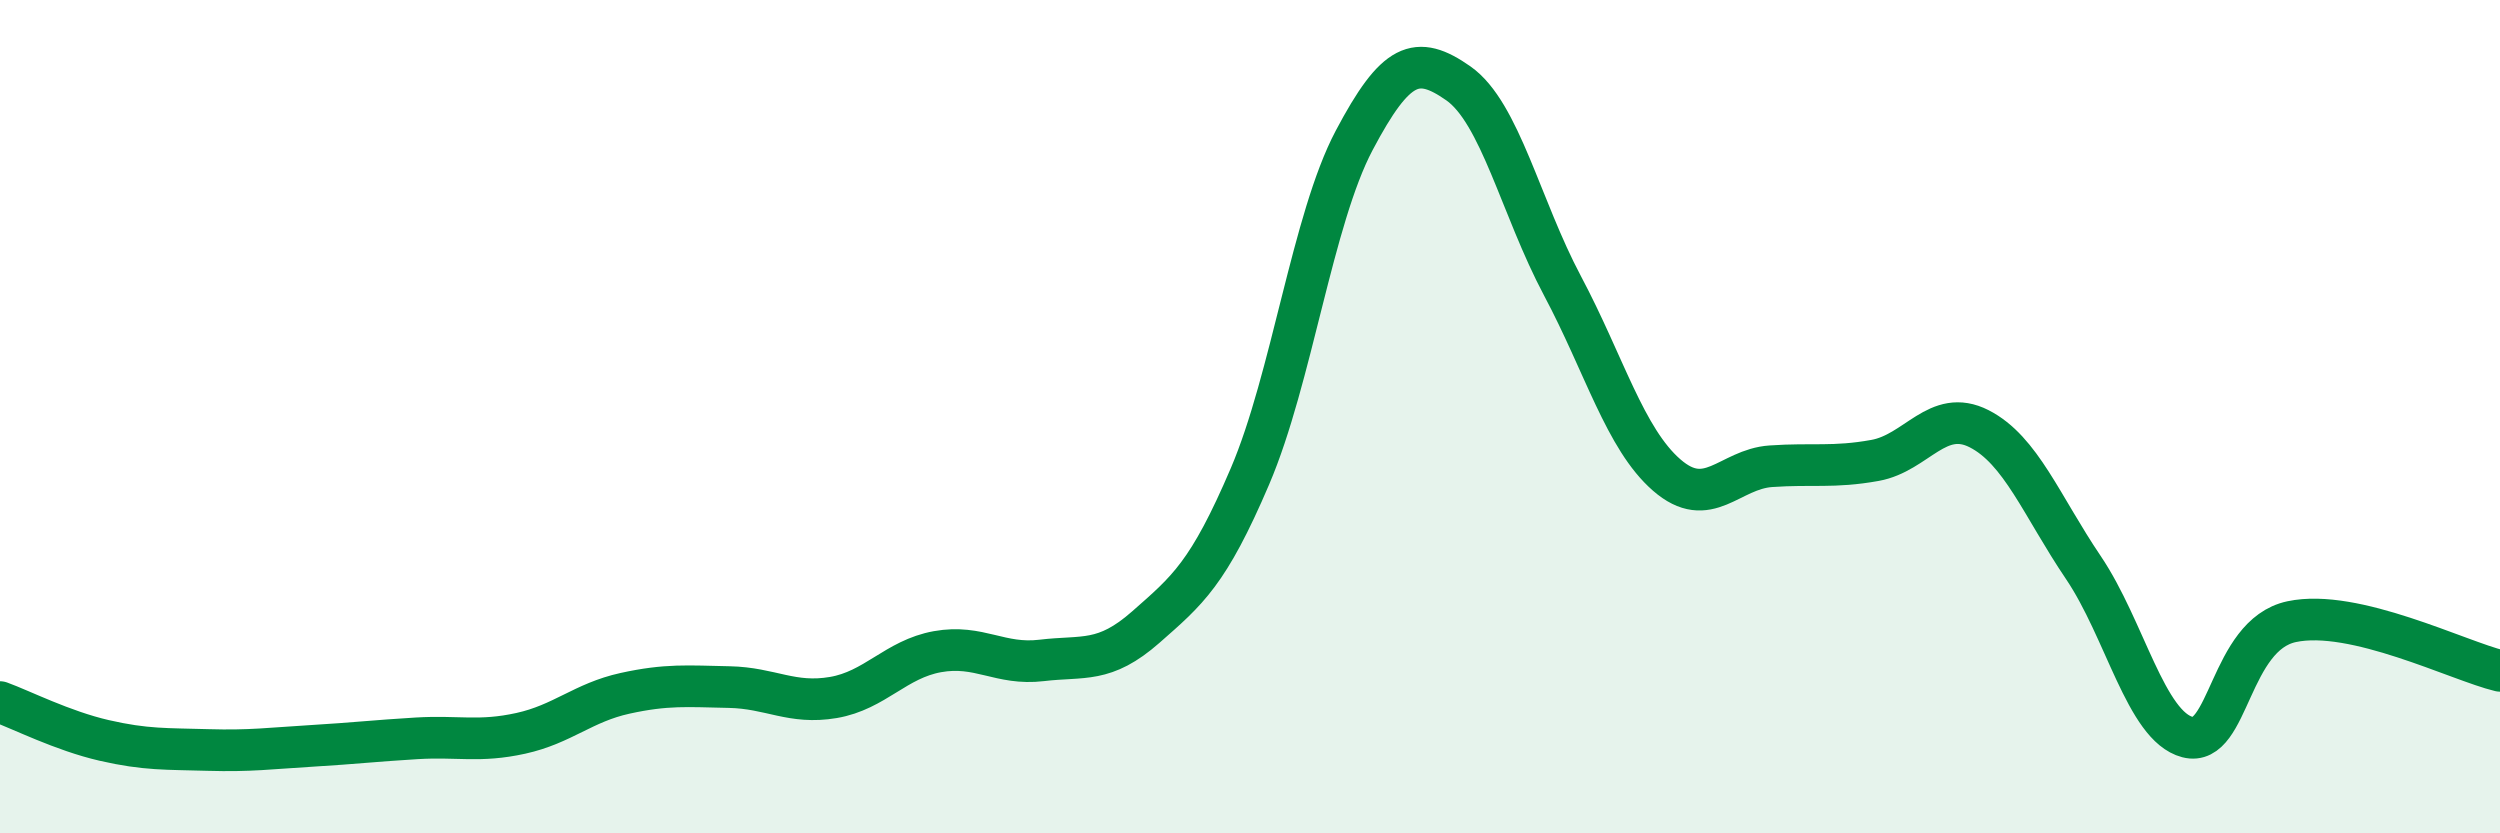 
    <svg width="60" height="20" viewBox="0 0 60 20" xmlns="http://www.w3.org/2000/svg">
      <path
        d="M 0,16.85 C 0.5,17.03 1.5,17.54 2.5,17.77 C 3.5,18 4,17.97 5,18 C 6,18.03 6.5,17.96 7.5,17.9 C 8.5,17.84 9,17.78 10,17.72 C 11,17.66 11.5,17.82 12.5,17.6 C 13.5,17.38 14,16.86 15,16.64 C 16,16.42 16.5,16.47 17.5,16.49 C 18.5,16.51 19,16.91 20,16.74 C 21,16.57 21.5,15.82 22.5,15.64 C 23.5,15.46 24,15.97 25,15.85 C 26,15.73 26.5,15.93 27.5,15.05 C 28.5,14.17 29,13.77 30,11.43 C 31,9.09 31.5,5.26 32.5,3.37 C 33.5,1.48 34,1.3 35,2 C 36,2.7 36.5,4.98 37.5,6.86 C 38.5,8.74 39,10.53 40,11.4 C 41,12.27 41.5,11.26 42.5,11.19 C 43.5,11.12 44,11.23 45,11.05 C 46,10.87 46.5,9.78 47.5,10.29 C 48.5,10.8 49,12.14 50,13.62 C 51,15.1 51.5,17.43 52.5,17.69 C 53.5,17.95 53.5,15.24 55,14.92 C 56.5,14.6 59,15.86 60,16.1L60 20L0 20Z"
        fill="#008740"
        opacity="0.1"
        stroke-linecap="round"
        stroke-linejoin="round"
      />
      <path
        d="M 0,16.85 C 0.5,17.03 1.5,17.54 2.5,17.77 C 3.5,18 4,17.97 5,18 C 6,18.03 6.5,17.96 7.5,17.9 C 8.5,17.84 9,17.78 10,17.72 C 11,17.66 11.5,17.82 12.5,17.6 C 13.5,17.38 14,16.86 15,16.64 C 16,16.42 16.5,16.47 17.5,16.49 C 18.5,16.51 19,16.91 20,16.74 C 21,16.57 21.5,15.82 22.5,15.64 C 23.5,15.46 24,15.97 25,15.85 C 26,15.73 26.5,15.93 27.5,15.05 C 28.5,14.17 29,13.77 30,11.43 C 31,9.09 31.5,5.26 32.5,3.37 C 33.5,1.48 34,1.3 35,2 C 36,2.7 36.5,4.98 37.5,6.86 C 38.5,8.74 39,10.53 40,11.4 C 41,12.27 41.5,11.26 42.5,11.19 C 43.5,11.12 44,11.23 45,11.05 C 46,10.87 46.5,9.78 47.5,10.29 C 48.5,10.8 49,12.14 50,13.62 C 51,15.1 51.5,17.43 52.5,17.69 C 53.5,17.95 53.5,15.24 55,14.92 C 56.5,14.6 59,15.86 60,16.1"
        stroke="#008740"
        stroke-width="1"
        fill="none"
        stroke-linecap="round"
        stroke-linejoin="round"
      />
    </svg>
  
